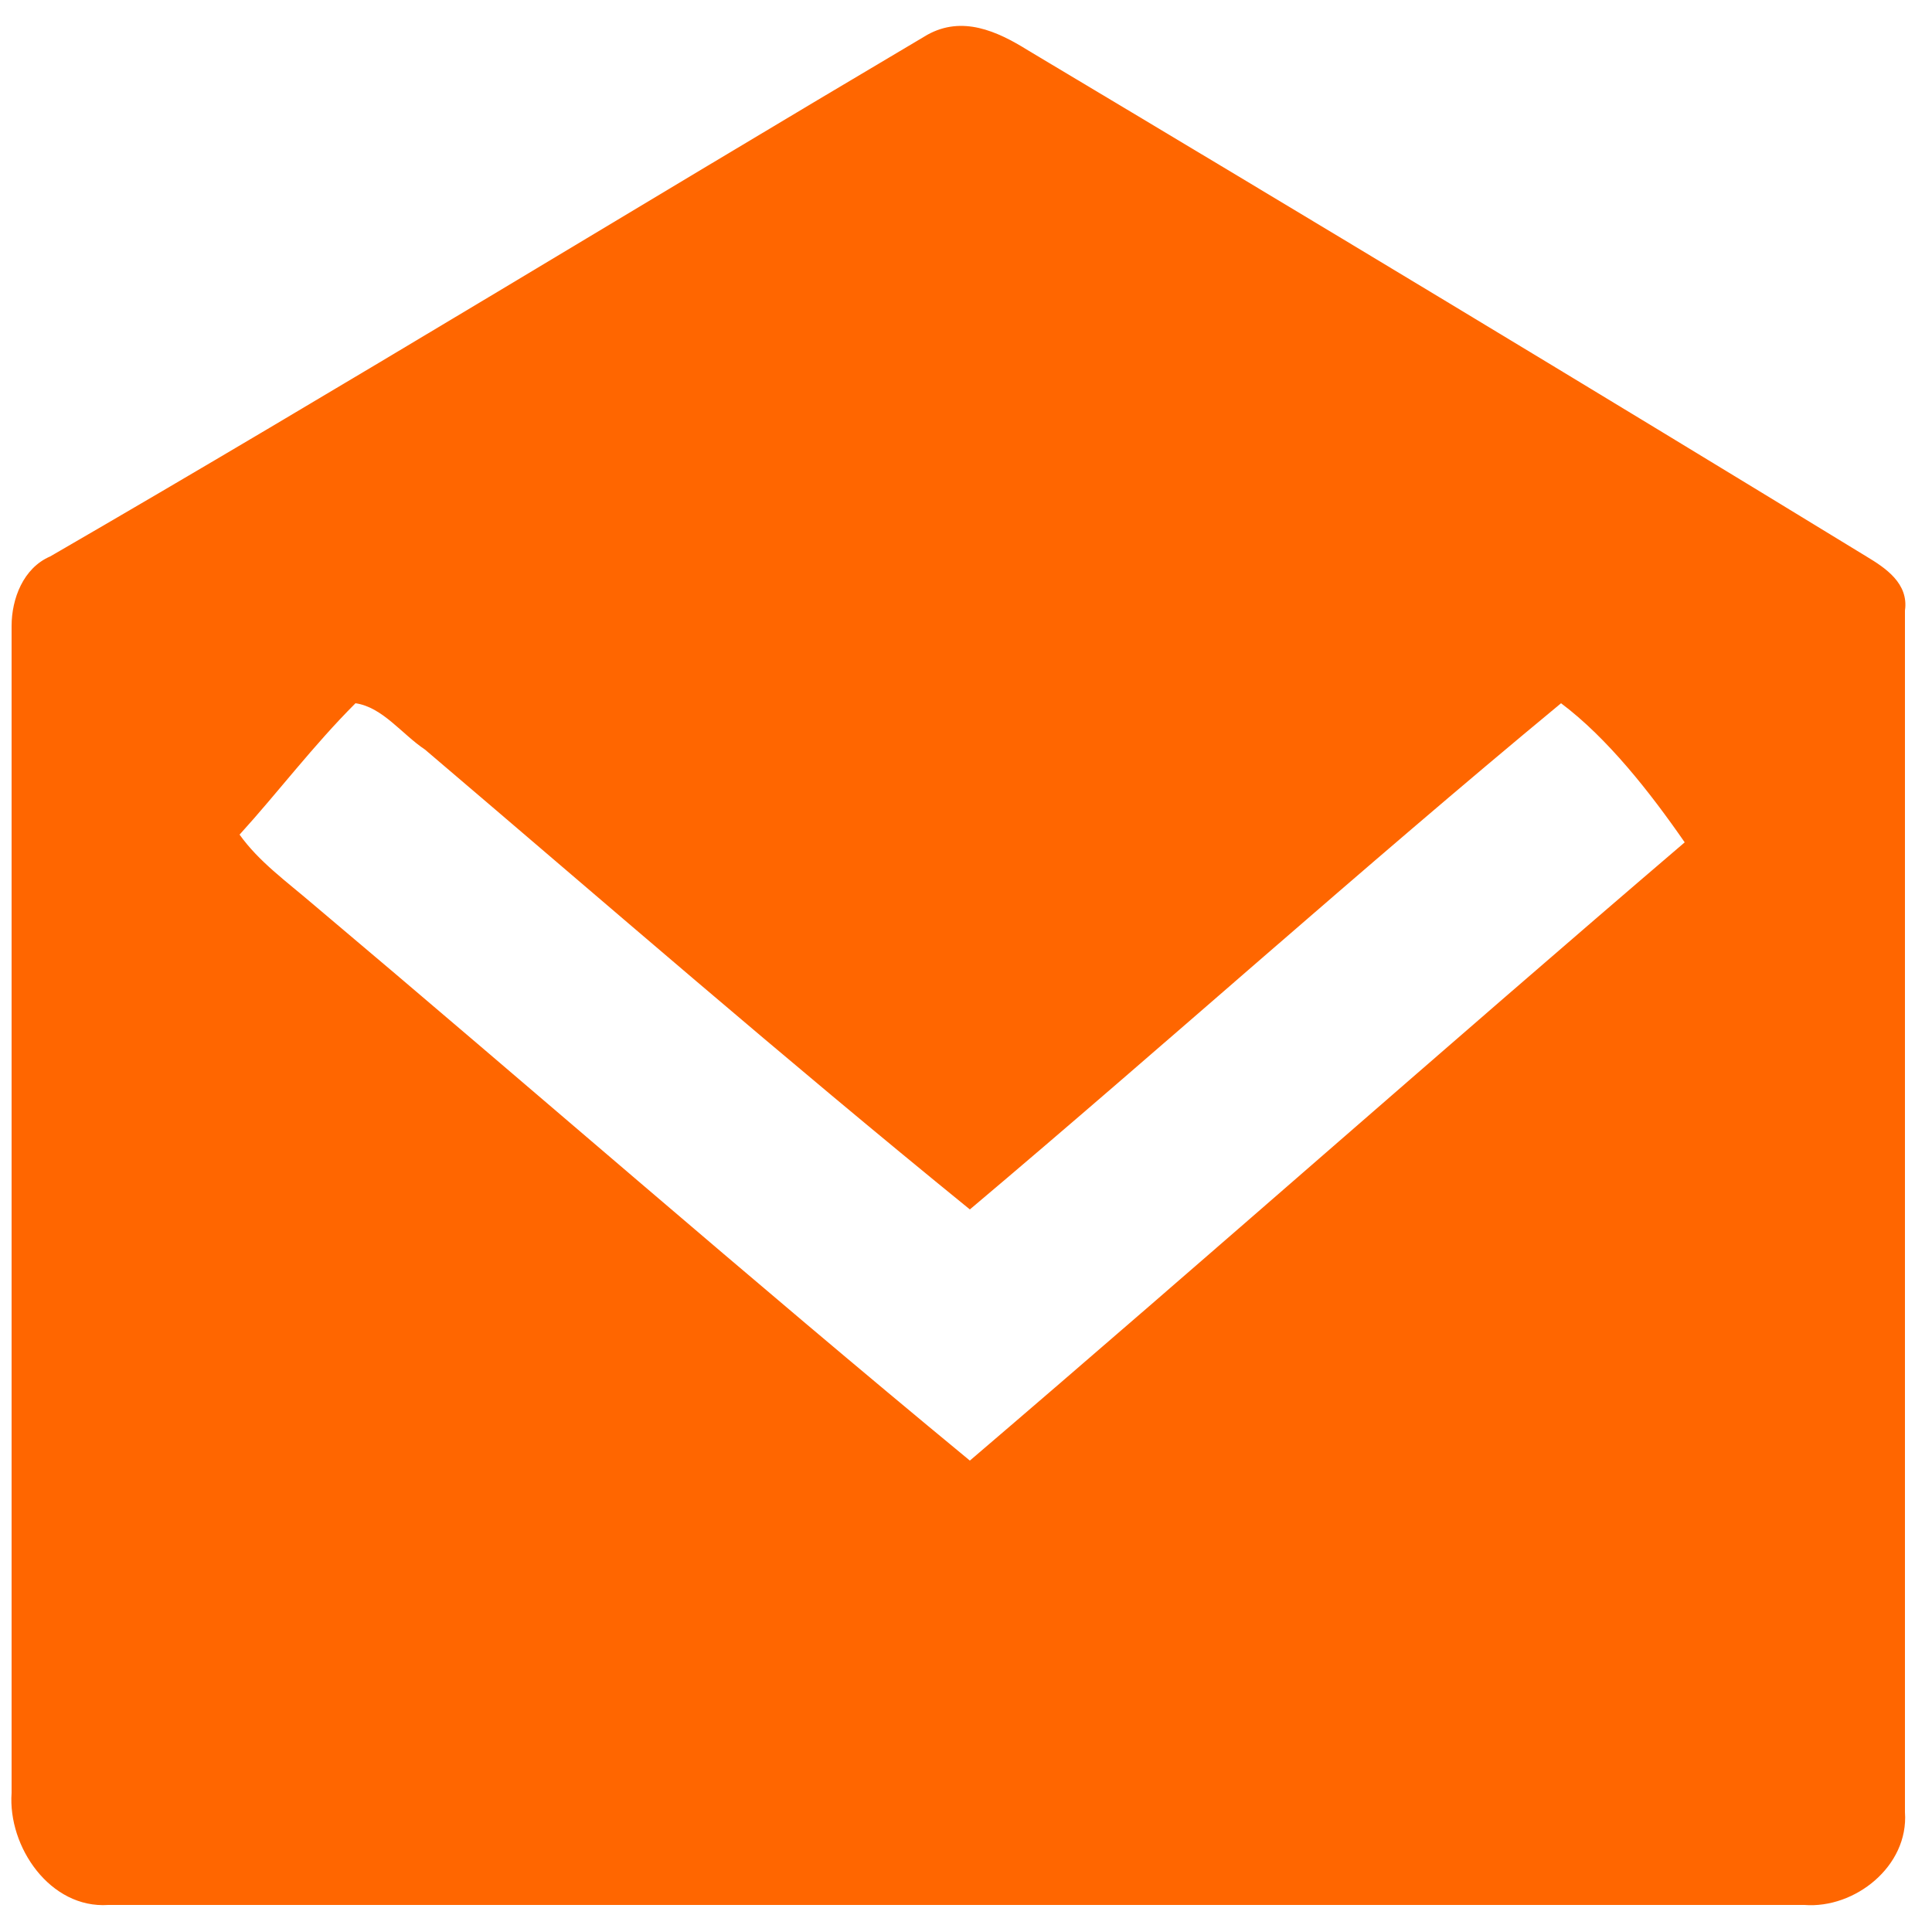 <?xml version="1.0" encoding="utf-8"?>
<!-- Generator: Adobe Illustrator 27.1.0, SVG Export Plug-In . SVG Version: 6.00 Build 0)  -->
<svg version="1.1" id="Capa_1" xmlns="http://www.w3.org/2000/svg" xmlns:xlink="http://www.w3.org/1999/xlink" x="0px" y="0px"
	 viewBox="0 0 50 50" style="enable-background:new 0 0 50 50;" xml:space="preserve">
<style type="text/css">
	.st0{fill:#FF6600;}
</style>
<g id="_x23_008001ff">
	<path class="st0" d="M24,0.9c0.9-0.5,1.8-0.1,2.6,0.4c7.2,4.3,14.5,8.7,21.7,13.1c0.5,0.3,1.1,0.7,1,1.4c0,10.4,0,20.8,0,31.1
		c0.1,1.4-1.3,2.5-2.6,2.4c-14.6,0-29.3,0-43.9,0c-1.5,0.1-2.6-1.5-2.5-2.9c0-10.1,0-20.1,0-30.2c0-0.7,0.3-1.5,1-1.8
		C8.9,10,16.4,5.4,24,0.9 M9.2,18.2c-1.1,1.1-2,2.3-3,3.4c0.5,0.7,1.2,1.2,1.9,1.8c5.7,4.8,11.3,9.7,17,14.4
		c6.2-5.3,12.3-10.7,18.5-16c-0.9-1.3-2-2.7-3.2-3.6c-5.2,4.3-10.2,8.8-15.3,13.1c-4.8-3.9-9.4-7.9-14.1-11.9
		C10.4,19,9.9,18.3,9.2,18.2z"/>
</g>
</svg>
